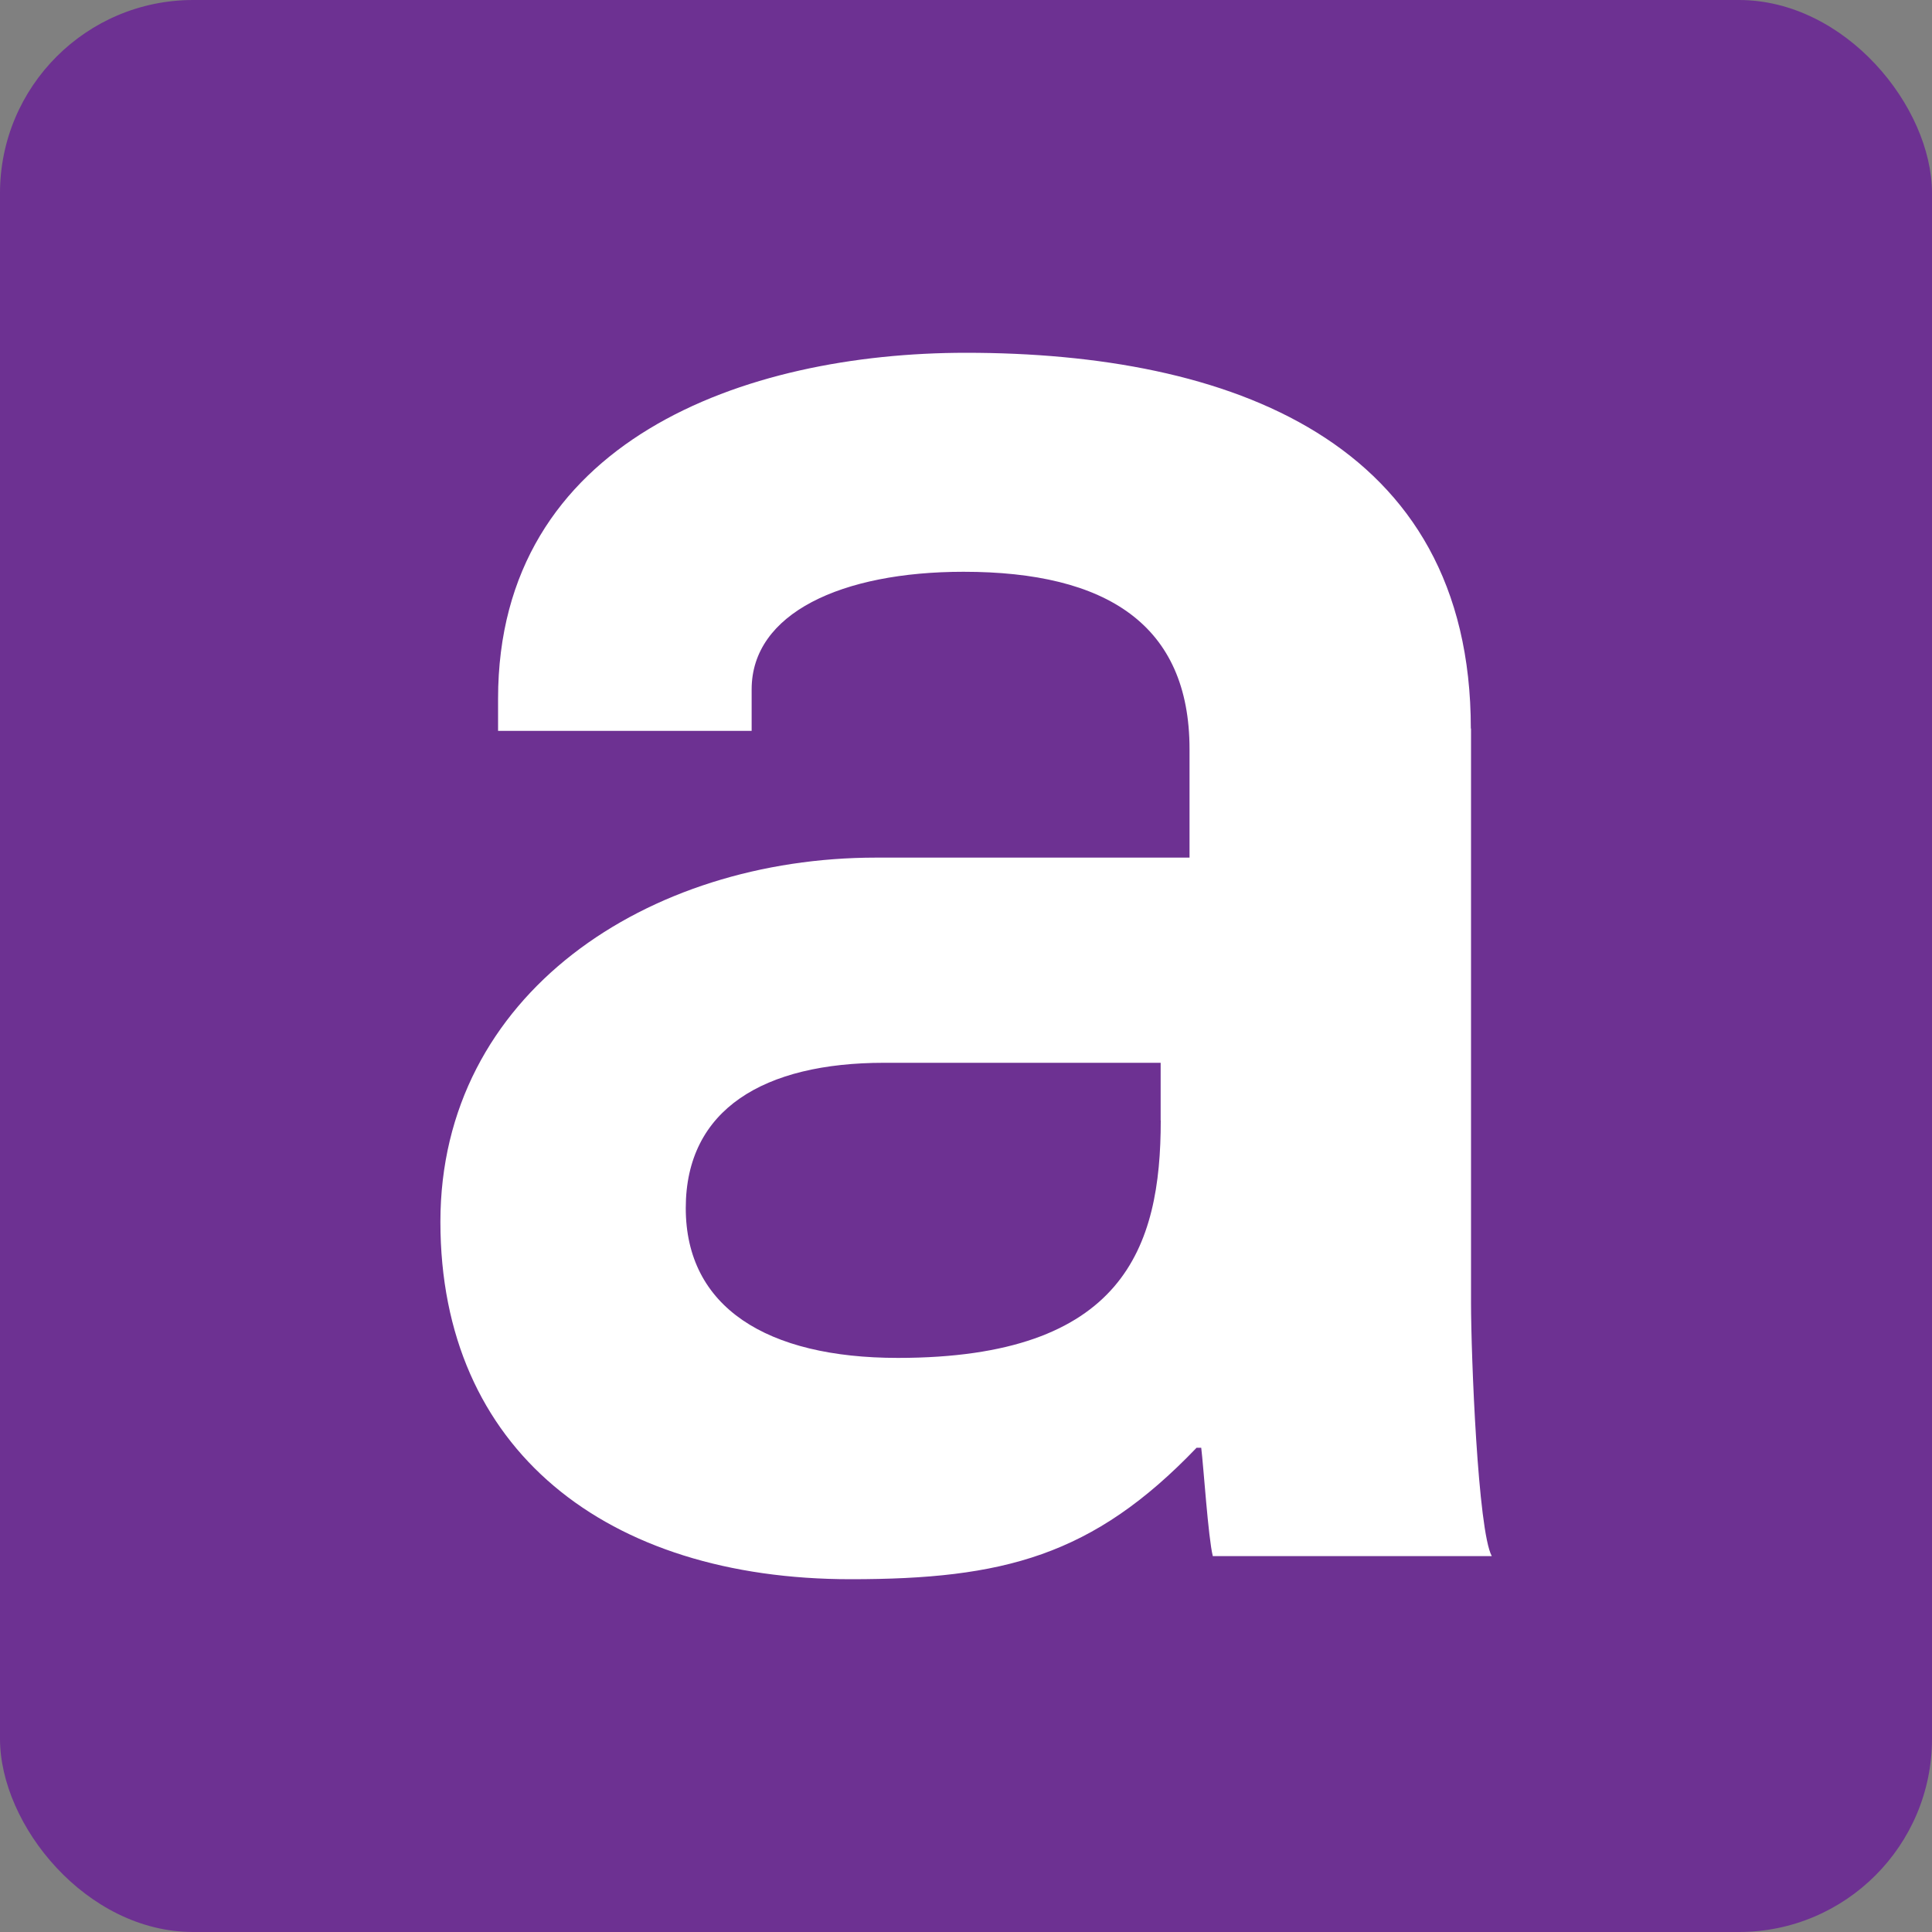 <svg xmlns="http://www.w3.org/2000/svg" version="1.1" xmlns:xlink="http://www.w3.org/1999/xlink" width="200" height="200"><rect width="100%" height="100%" fill="#808080" stroke="none"/><svg id="SvgjsSvg1368" data-name="Layer 2" xmlns="http://www.w3.org/2000/svg" viewBox="0 0 200 200">
  <defs>
    <style>
      .cls-1 {
        fill: #6d3192;
      }

      .cls-2 {
        fill: #fff;
      }
    </style>
  </defs>
  <g id="SvgjsG1367" data-name="Layer 1">
    <rect class="cls-1" width="200" height="200" rx="20" ry="20"></rect>
    <path class="cls-2" d="M152.26,75.42c0-29.83-25.06-38.9-52.26-38.9-22.91,0-48.44,9.07-48.44,35.8v3.34h26.25v-4.3c0-7.87,9.3-12.17,21.94-12.17,14.81,0,23.39,5.48,23.39,18.37v11.22h-32.45c-23.62,0-45.1,14.09-45.1,37.7s17.19,37,42.48,37c15.76,0,25.06-2.39,35.8-13.61h.48c.24,1.92.72,9.31,1.2,11.22h28.88c-1.44-2.62-2.15-20.76-2.15-26.25v-59.42ZM120.16,115.99c0,13.12-3.82,24.58-27.21,24.58-13.6,0-21.96-5.26-21.96-15.51s8.12-15.04,20.53-15.04h28.63v5.97Z"></path>
  </g>
</svg><style>@media (prefers-color-scheme: light) { :root { filter: none; } }
@media (prefers-color-scheme: dark) { :root { filter: none; } }
</style></svg>